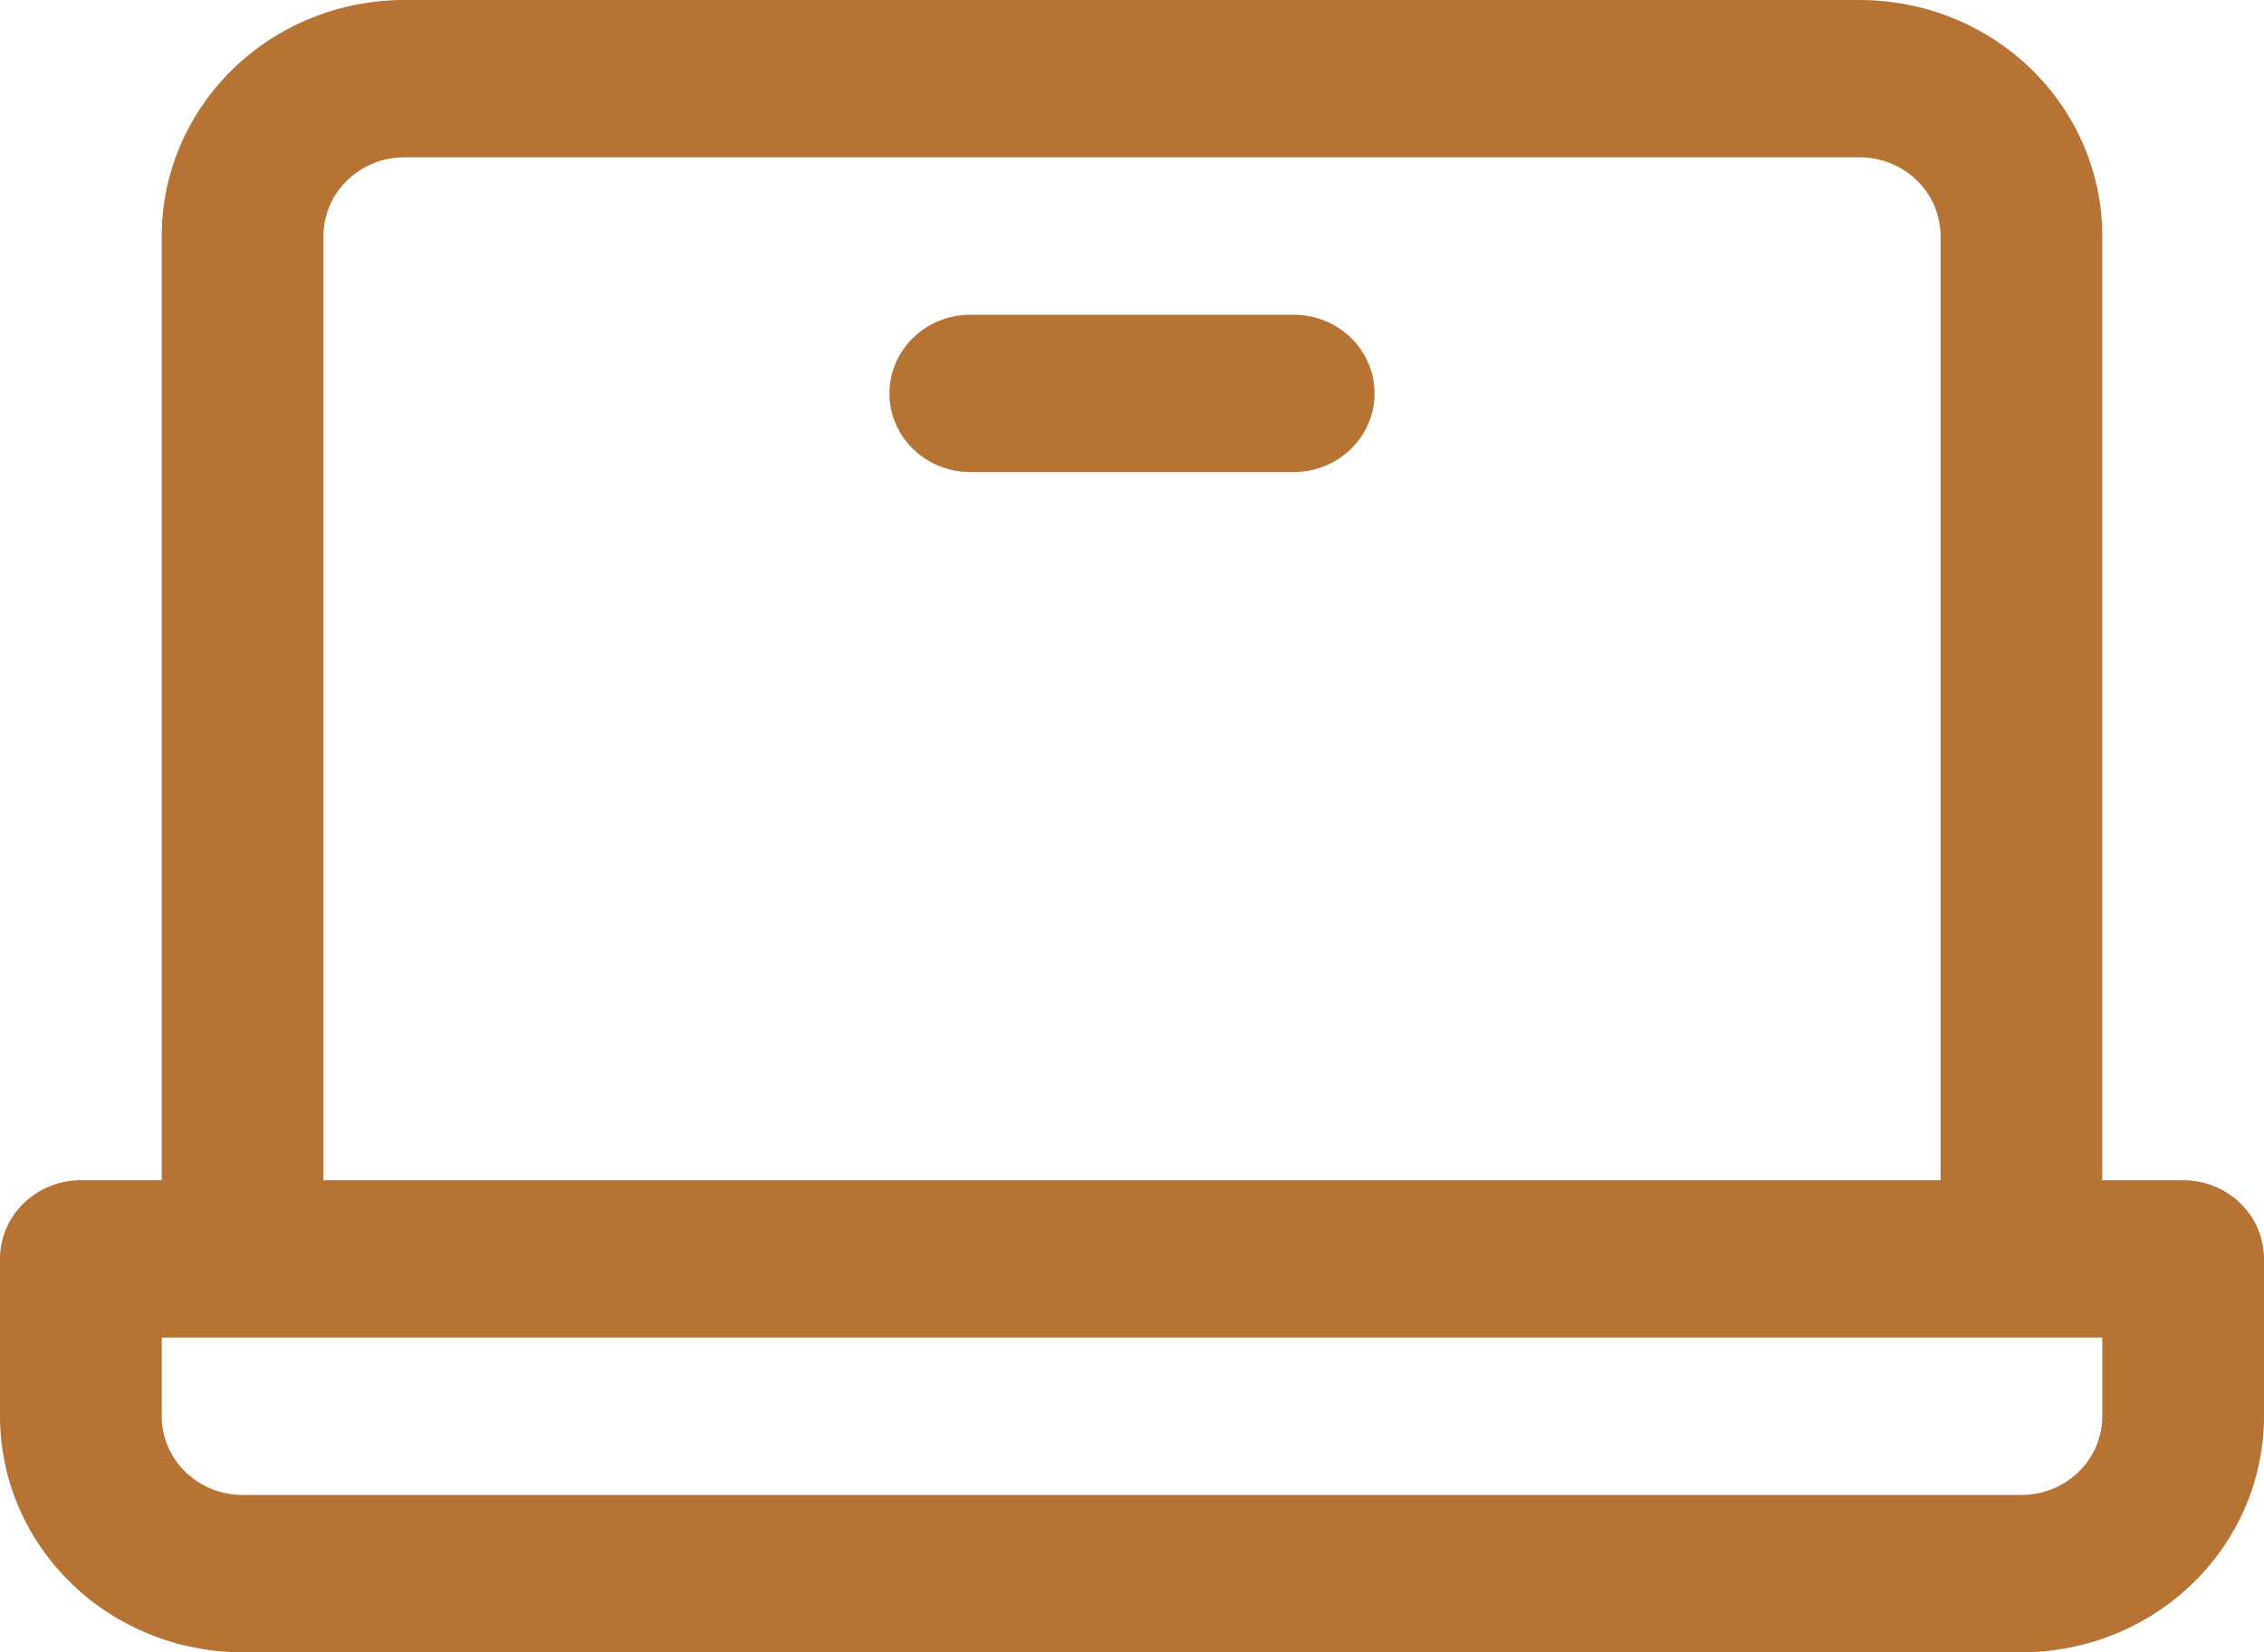 <svg width="37" height="27" viewBox="0 0 37 27" fill="none" xmlns="http://www.w3.org/2000/svg">
<path d="M35.679 19.286H34.357V3.857C34.357 2.834 33.94 1.853 33.196 1.13C32.453 0.406 31.444 0 30.393 0H6.607C5.556 0 4.547 0.406 3.804 1.13C3.061 1.853 2.643 2.834 2.643 3.857V19.286H1.321C0.971 19.286 0.635 19.421 0.387 19.662C0.139 19.903 0 20.23 0 20.571V23.143C0 24.166 0.418 25.147 1.161 25.87C1.905 26.594 2.913 27 3.964 27H33.036C34.087 27 35.095 26.594 35.839 25.87C36.582 25.147 37 24.166 37 23.143V20.571C37 20.23 36.861 19.903 36.613 19.662C36.365 19.421 36.029 19.286 35.679 19.286ZM5.286 3.857C5.286 3.516 5.425 3.189 5.673 2.948C5.921 2.707 6.257 2.571 6.607 2.571H30.393C30.743 2.571 31.079 2.707 31.327 2.948C31.575 3.189 31.714 3.516 31.714 3.857V19.286H5.286V3.857ZM34.357 23.143C34.357 23.484 34.218 23.811 33.97 24.052C33.722 24.293 33.386 24.429 33.036 24.429H3.964C3.614 24.429 3.278 24.293 3.03 24.052C2.782 23.811 2.643 23.484 2.643 23.143V21.857H34.357V23.143ZM22.464 6.429C22.464 6.77 22.325 7.097 22.077 7.338C21.829 7.579 21.493 7.714 21.143 7.714H15.857C15.507 7.714 15.171 7.579 14.923 7.338C14.675 7.097 14.536 6.77 14.536 6.429C14.536 6.088 14.675 5.761 14.923 5.519C15.171 5.278 15.507 5.143 15.857 5.143H21.143C21.493 5.143 21.829 5.278 22.077 5.519C22.325 5.761 22.464 6.088 22.464 6.429Z" fill="#B77333"/>
</svg>
